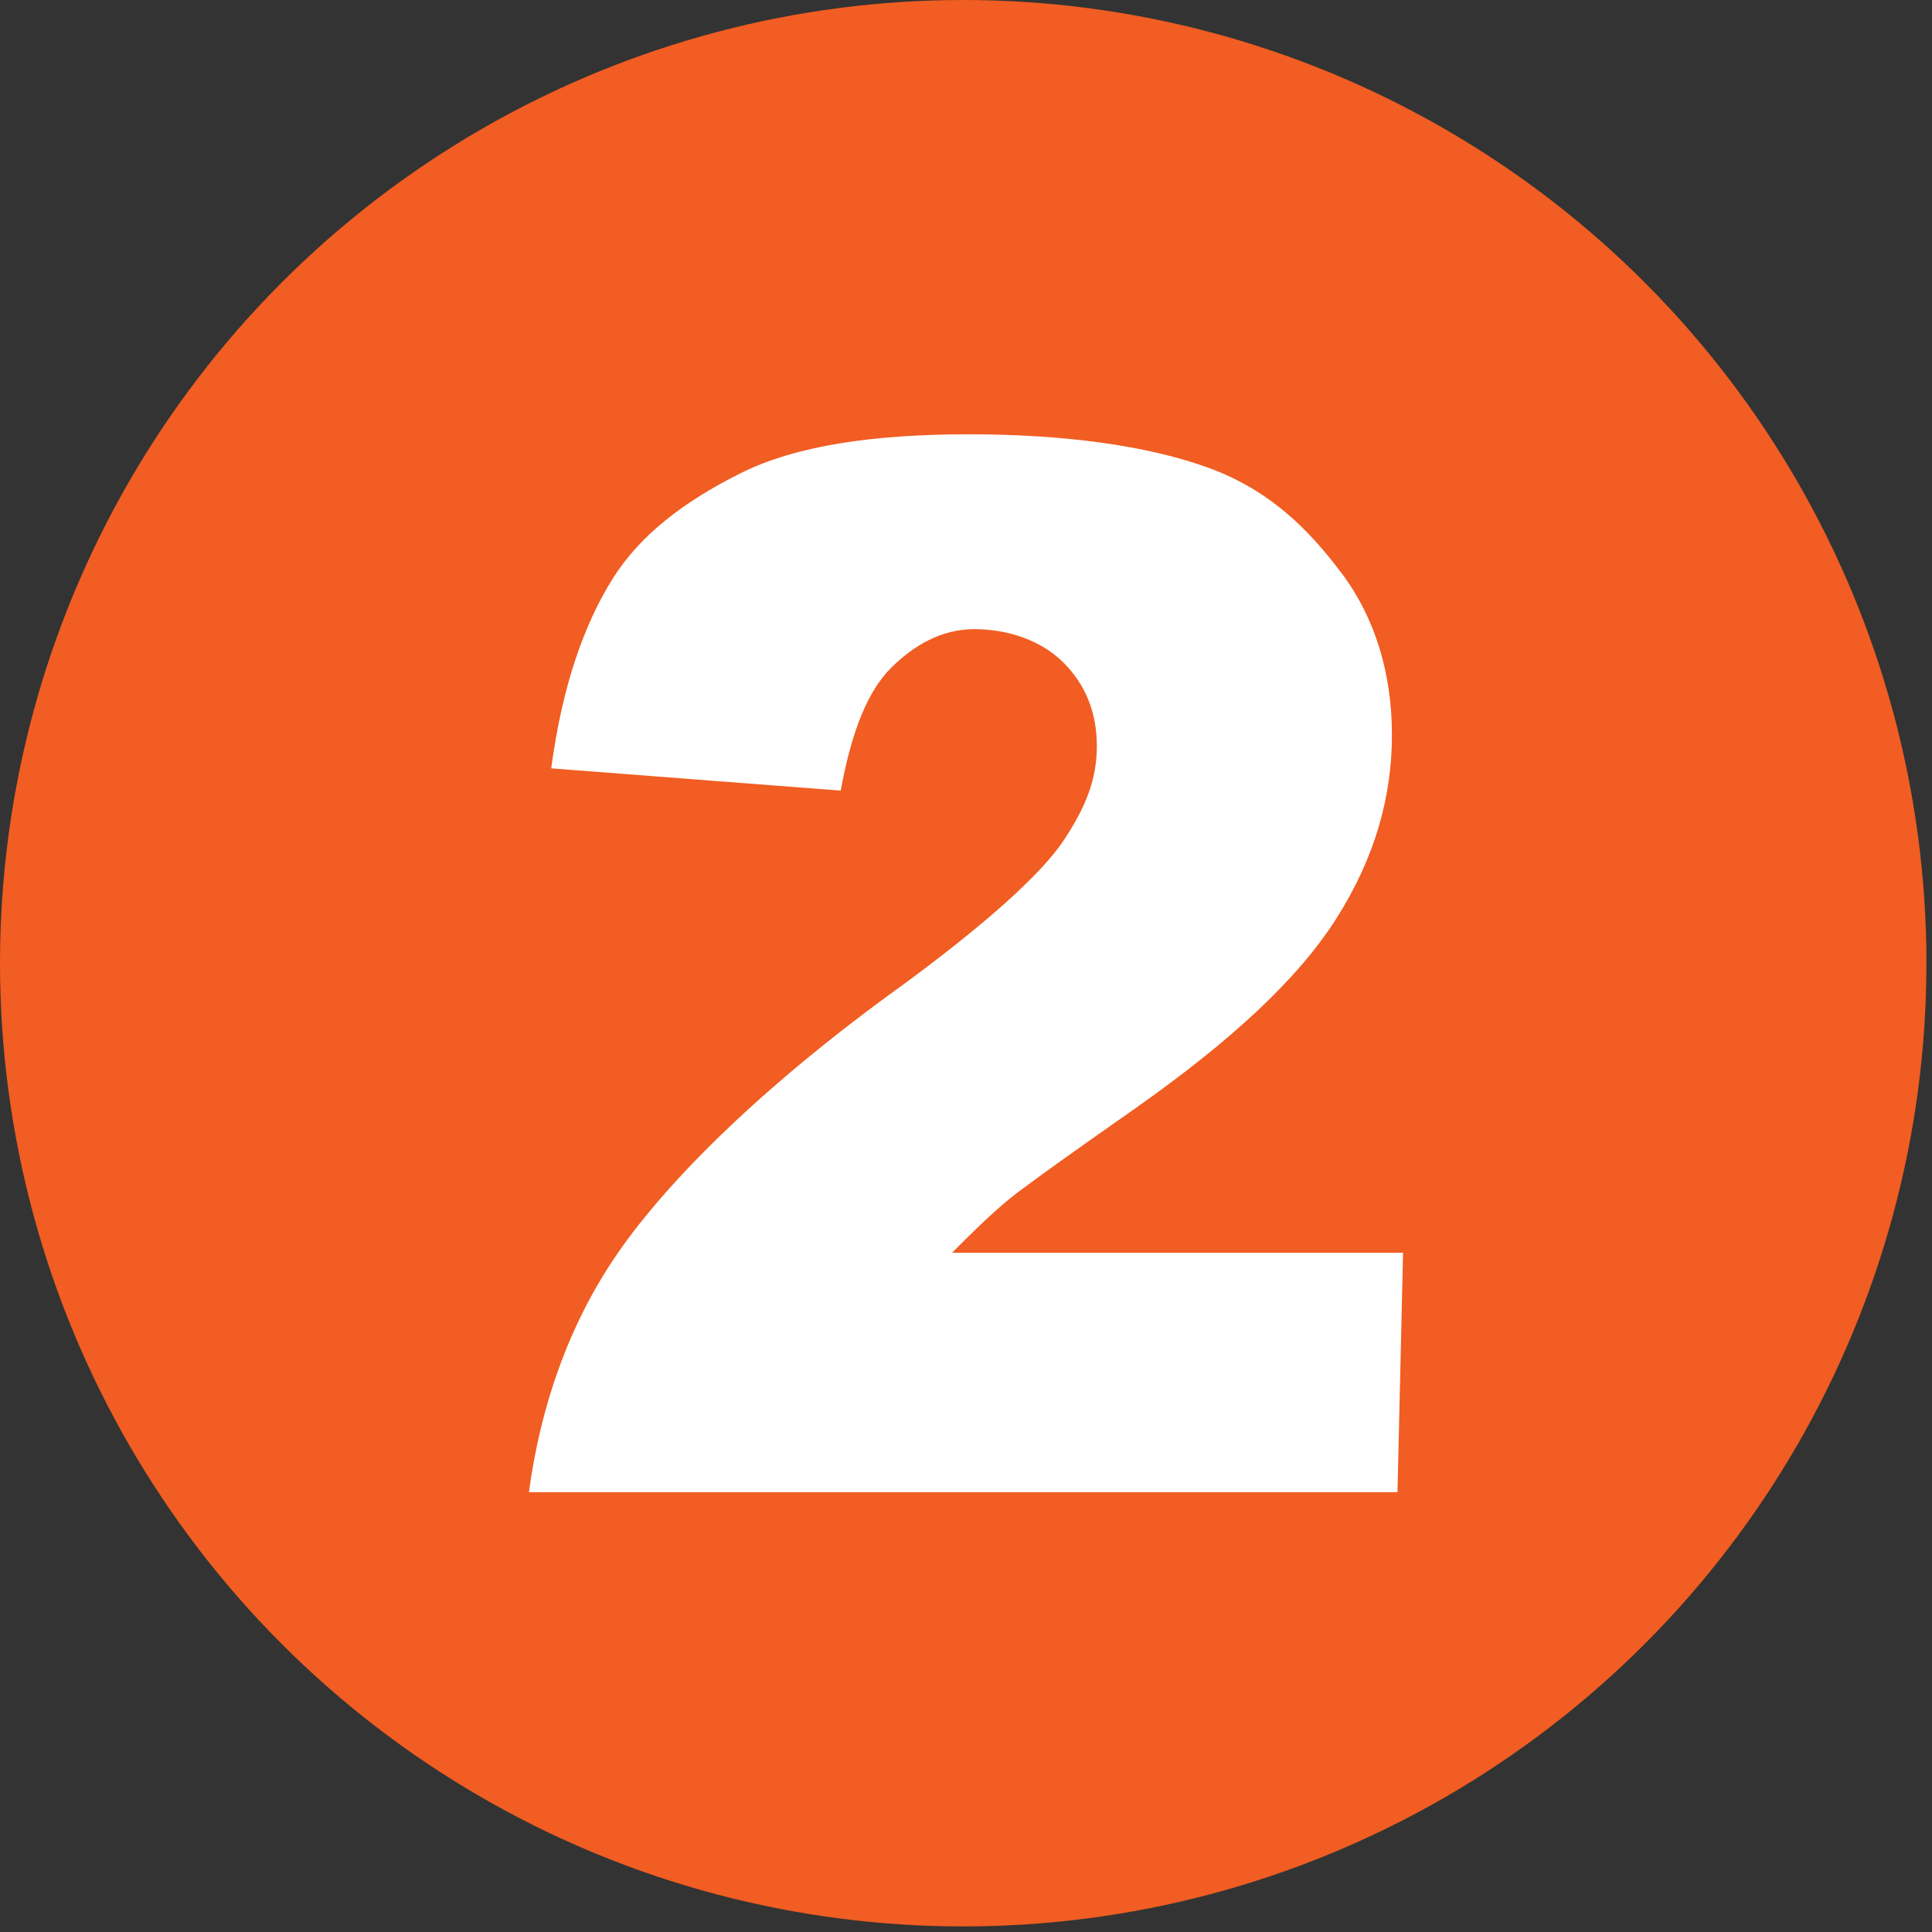 <?xml version="1.0" encoding="UTF-8"?> <svg xmlns="http://www.w3.org/2000/svg" id="Layer_1" width="34.7" height="34.7" viewBox="0 0 34.7 34.7"><rect x="0" y="0" width="34.7" height="34.7" fill="#333333" stroke="none"/><defs><style>.cls-1{fill:#fff;}.cls-2{fill:#f15d22;}</style></defs><circle class="cls-2" cx="17.3" cy="17.3" r="17.3"></circle><path class="cls-1" d="m25.1,26.8h-15.6c.2-1.5.7-3,1.6-4.3s2.6-3,5.1-4.8c1.5-1.1,2.5-2,2.9-2.6s.6-1.1.6-1.7-.2-1.1-.6-1.5-1-.6-1.6-.6-1.1.3-1.5.7-.7,1.1-.9,2.2l-5.2-.4c.2-1.5.6-2.6,1.1-3.4s1.3-1.4,2.3-1.9,2.4-.7,4.1-.7,3.2.2,4.3.6,1.8,1.1,2.4,1.9.9,1.8.9,2.9-.3,2.2-1,3.3c-.7,1.1-1.9,2.2-3.6,3.4-1,.7-1.7,1.2-2.1,1.5s-.8.7-1.2,1.1h8.1l-.1,4.3h0Z"></path></svg> 
